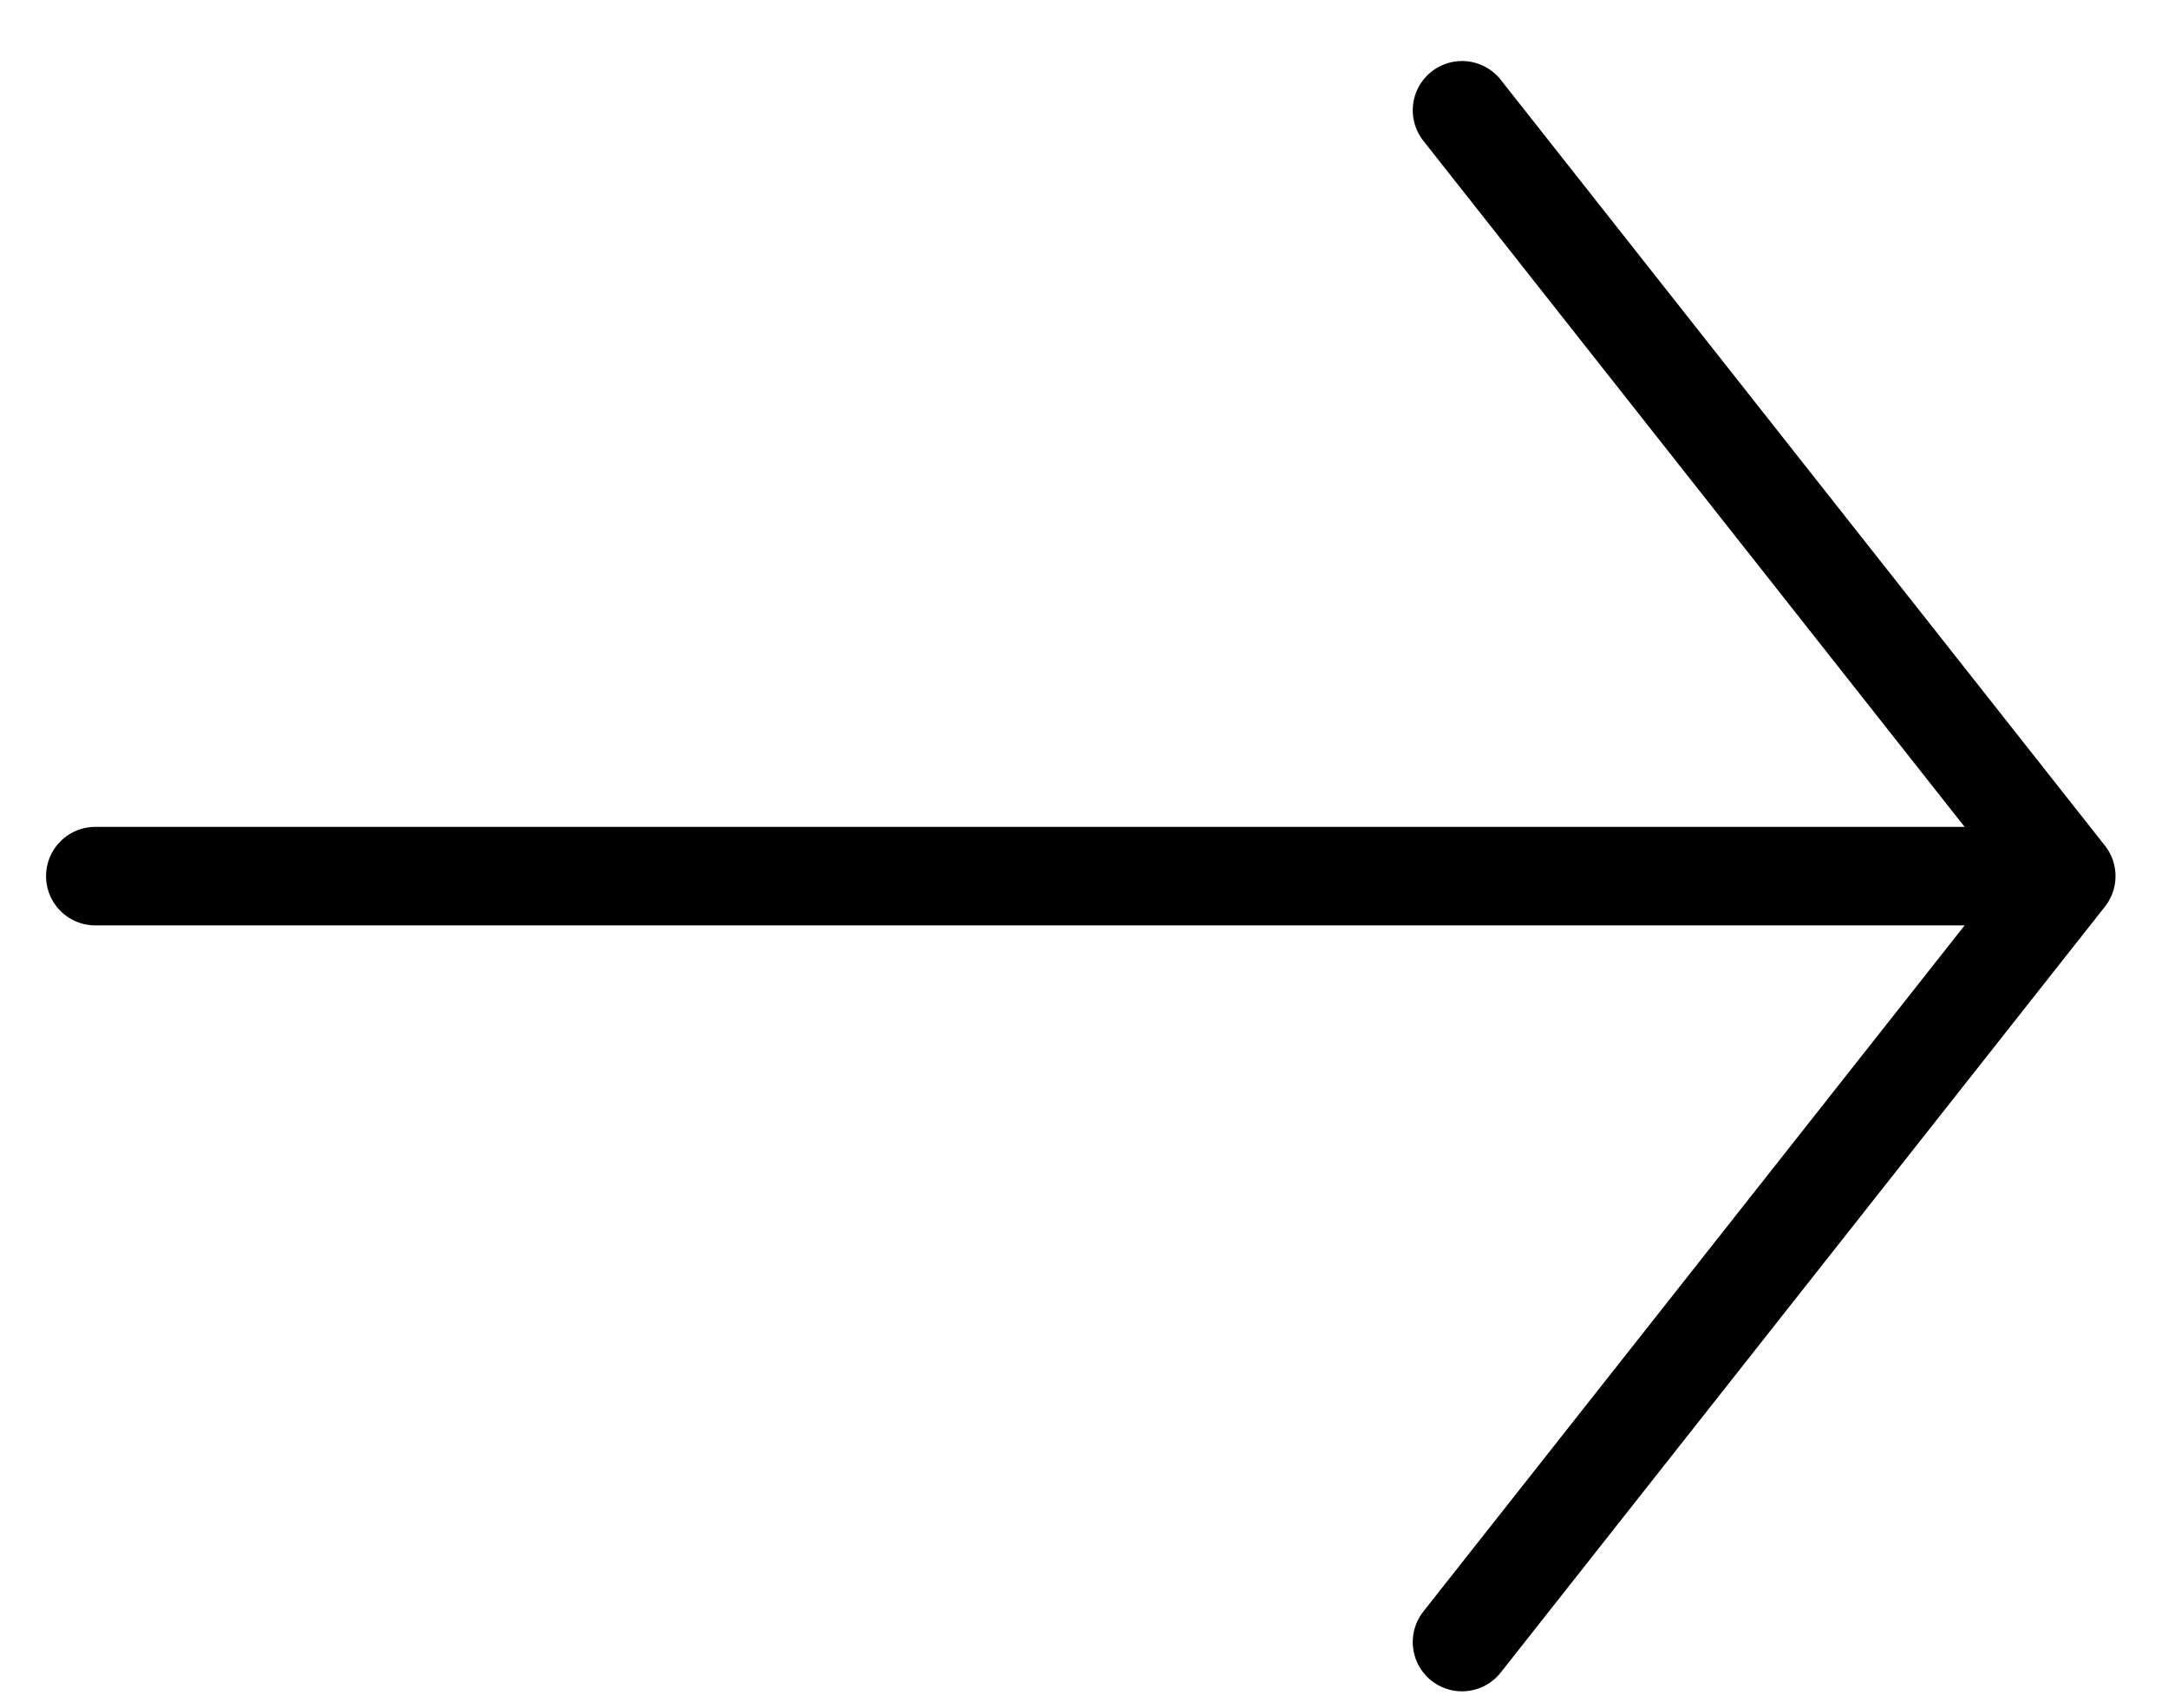 <svg width="33" height="26" viewBox="0 0 33 26" fill="none" xmlns="http://www.w3.org/2000/svg">
<path d="M1.451 13.339L31.232 13.339" stroke="black" stroke-width="1.5" stroke-linecap="round" stroke-linejoin="round"/>
<path d="M22.254 25L31.451 13.339L22.254 1.679" stroke="black" stroke-width="1.5" stroke-linecap="round" stroke-linejoin="round"/>
</svg>
